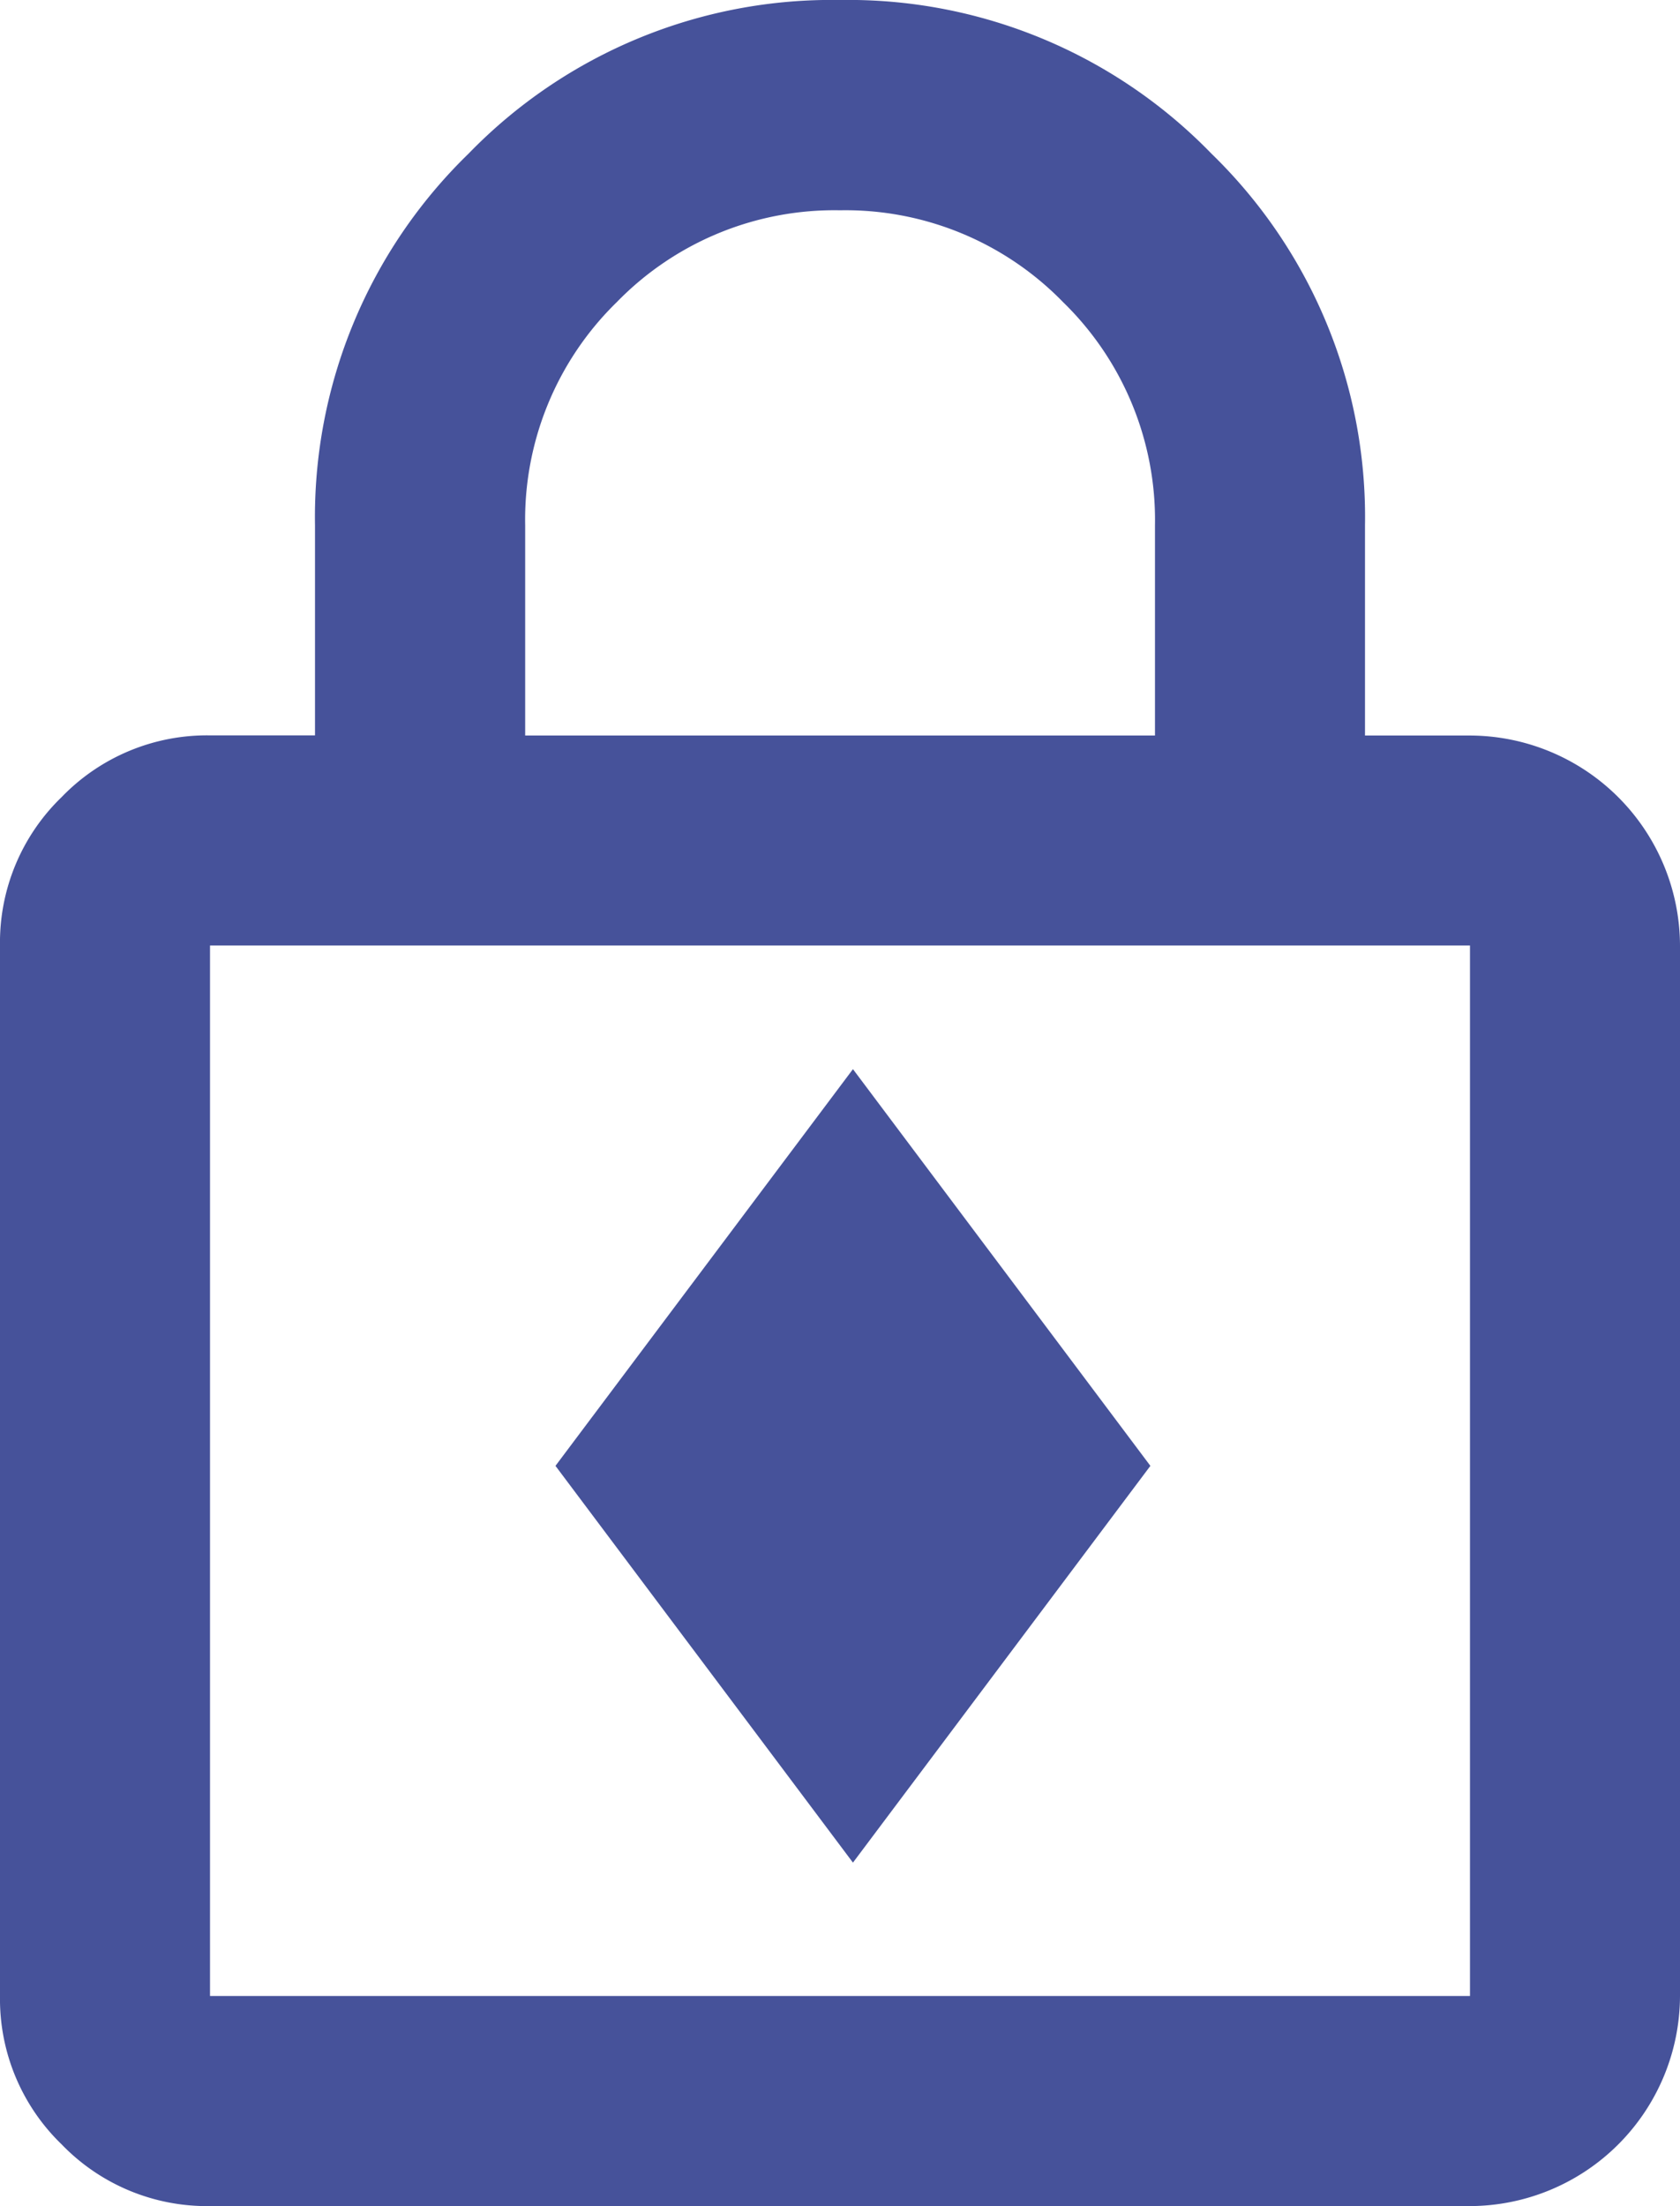 <svg xmlns="http://www.w3.org/2000/svg" width="33.269" height="43.664" viewBox="0 0 33.269 43.664"><path id="Uni&#xF3;n_1" data-name="Uni&#xF3;n 1" d="M4.159,43.664a4,4,0,0,1-2.938-1.221A4,4,0,0,1,0,39.506V18.714a4,4,0,0,1,1.221-2.938,4,4,0,0,1,2.938-1.221H6.238V10.4A10.018,10.018,0,0,1,9.279,3.041,10.016,10.016,0,0,1,16.634,0,10.019,10.019,0,0,1,23.99,3.041,10.018,10.018,0,0,1,27.031,10.4v4.158H29.11a4.171,4.171,0,0,1,4.159,4.159V39.506a4.171,4.171,0,0,1-4.159,4.158ZM29.11,39.506V18.714H4.159V39.506ZM12.216,5.978A6.015,6.015,0,0,0,10.4,10.4v4.158H22.872V10.4a6.018,6.018,0,0,0-1.819-4.419,6.015,6.015,0,0,0-4.419-1.819A6.014,6.014,0,0,0,12.216,5.978ZM11,29.013l5.891-7.852,5.89,7.852-5.89,7.853Z" fill="#46529a"></path></svg>